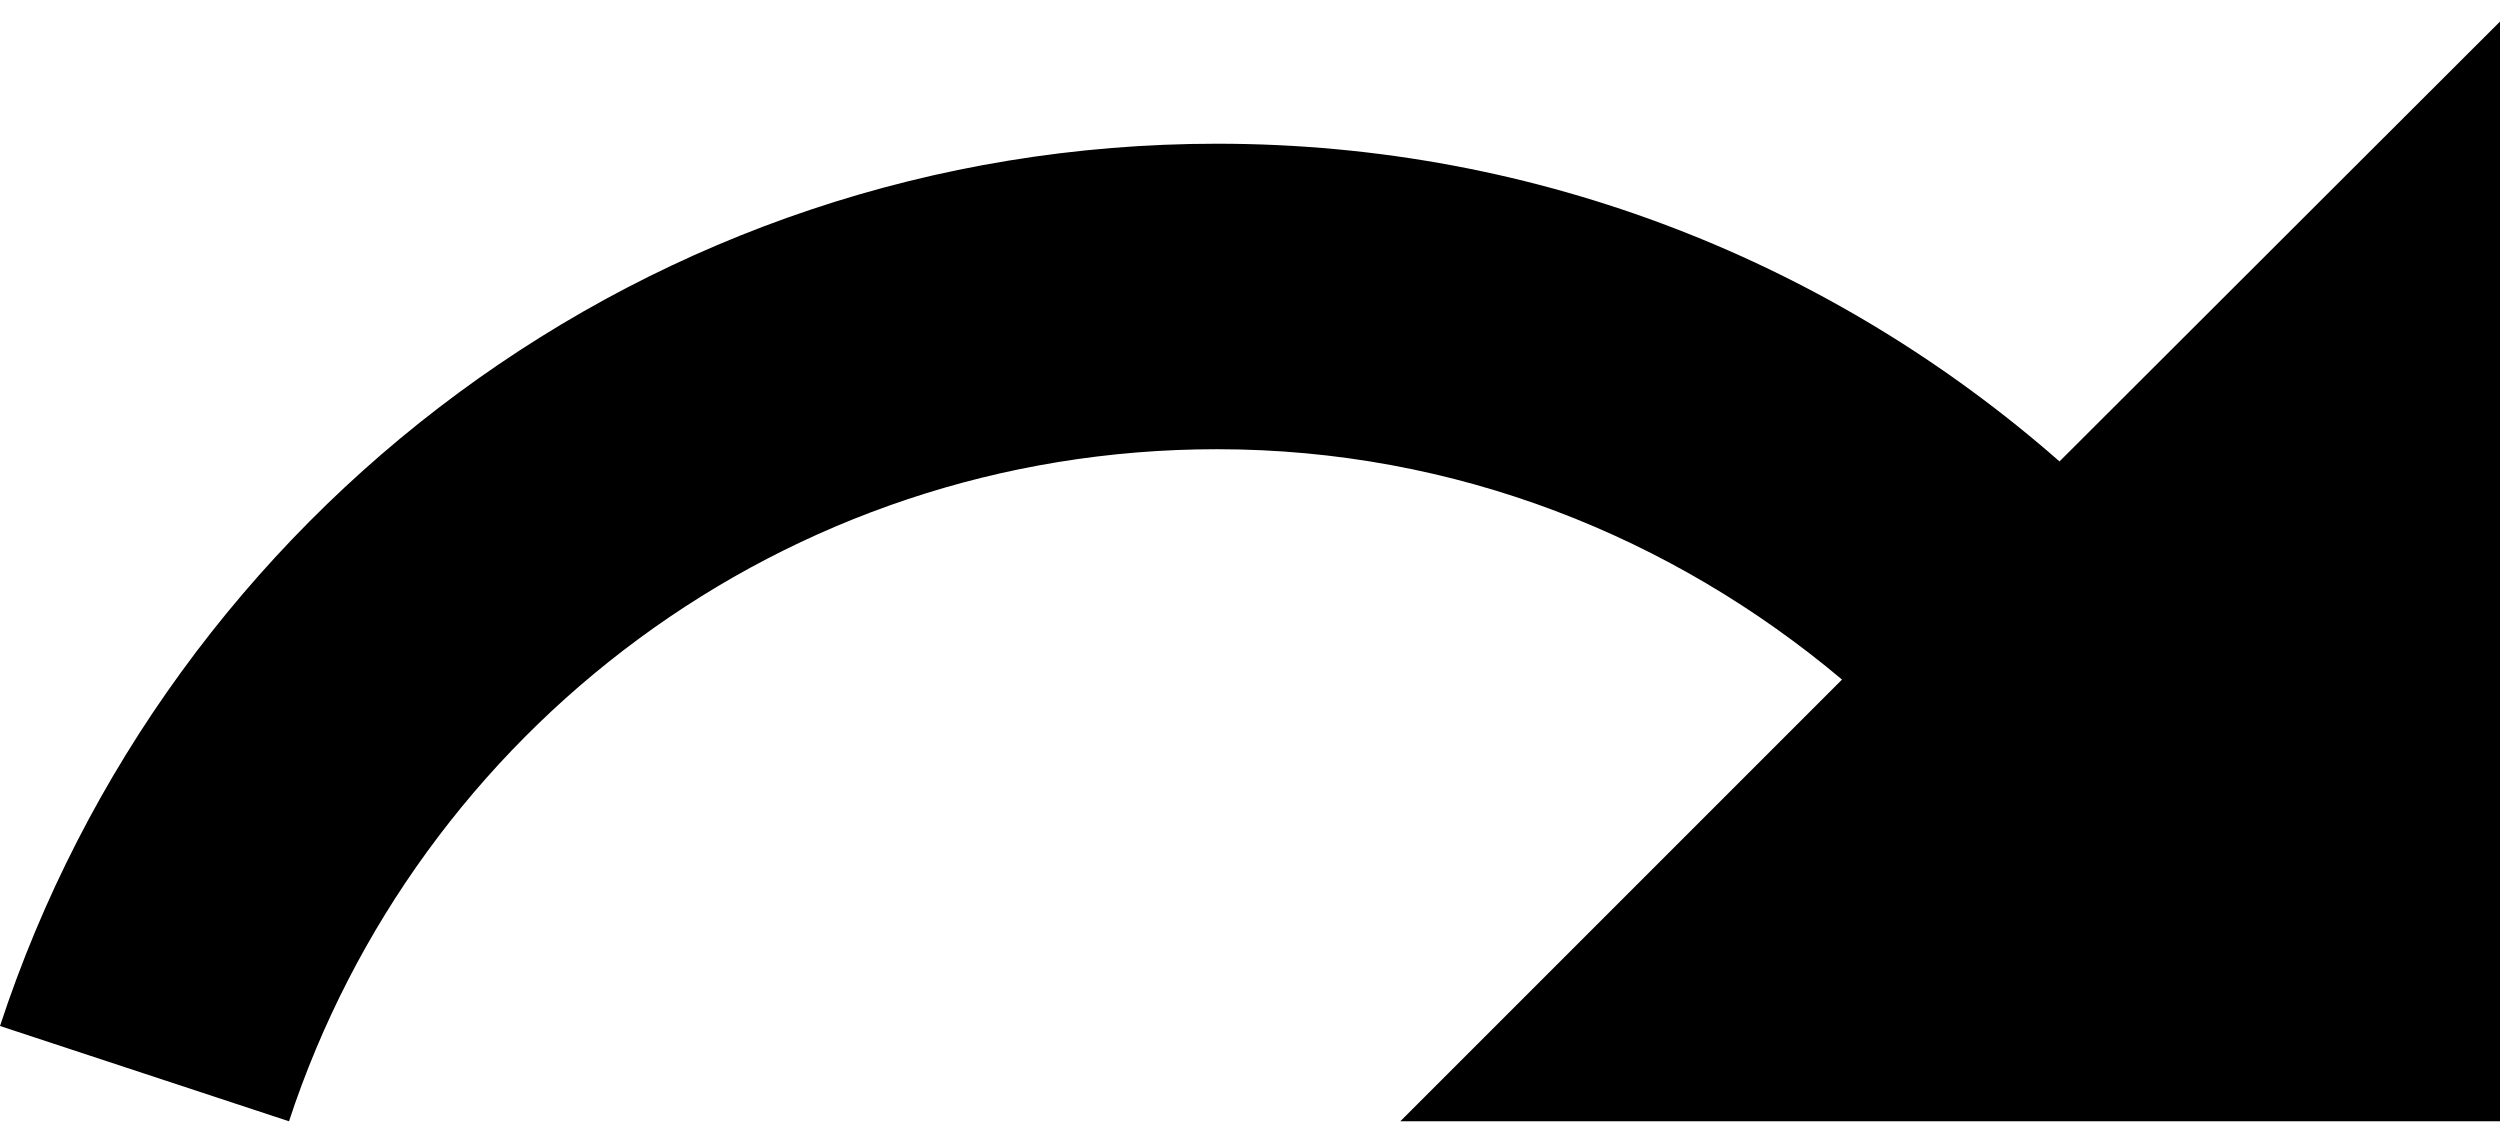<svg version="1.1" id="oval-arrow-id" xmlns="http://www.w3.org/2000/svg" xmlns:xlink="http://www.w3.org/1999/xlink" x="0px" y="0px"
	 viewBox="0 0 35 16" style="enable-background:new 0 0 35 16;" xml:space="preserve">
<path class='oval-arrow-svg' d="M28.833,6.46c-3.148-2.763-7.27-4.448-11.795-4.448
	C9.084,2.013,2.352,7.196,0,14.364l4.046,1.334
	c1.796-5.466,6.928-9.409,12.992-9.409c3.344,0,6.381,1.232,8.75,3.225
	l-6.184,6.184H35V0.302L28.833,6.46z"/>
</svg>
